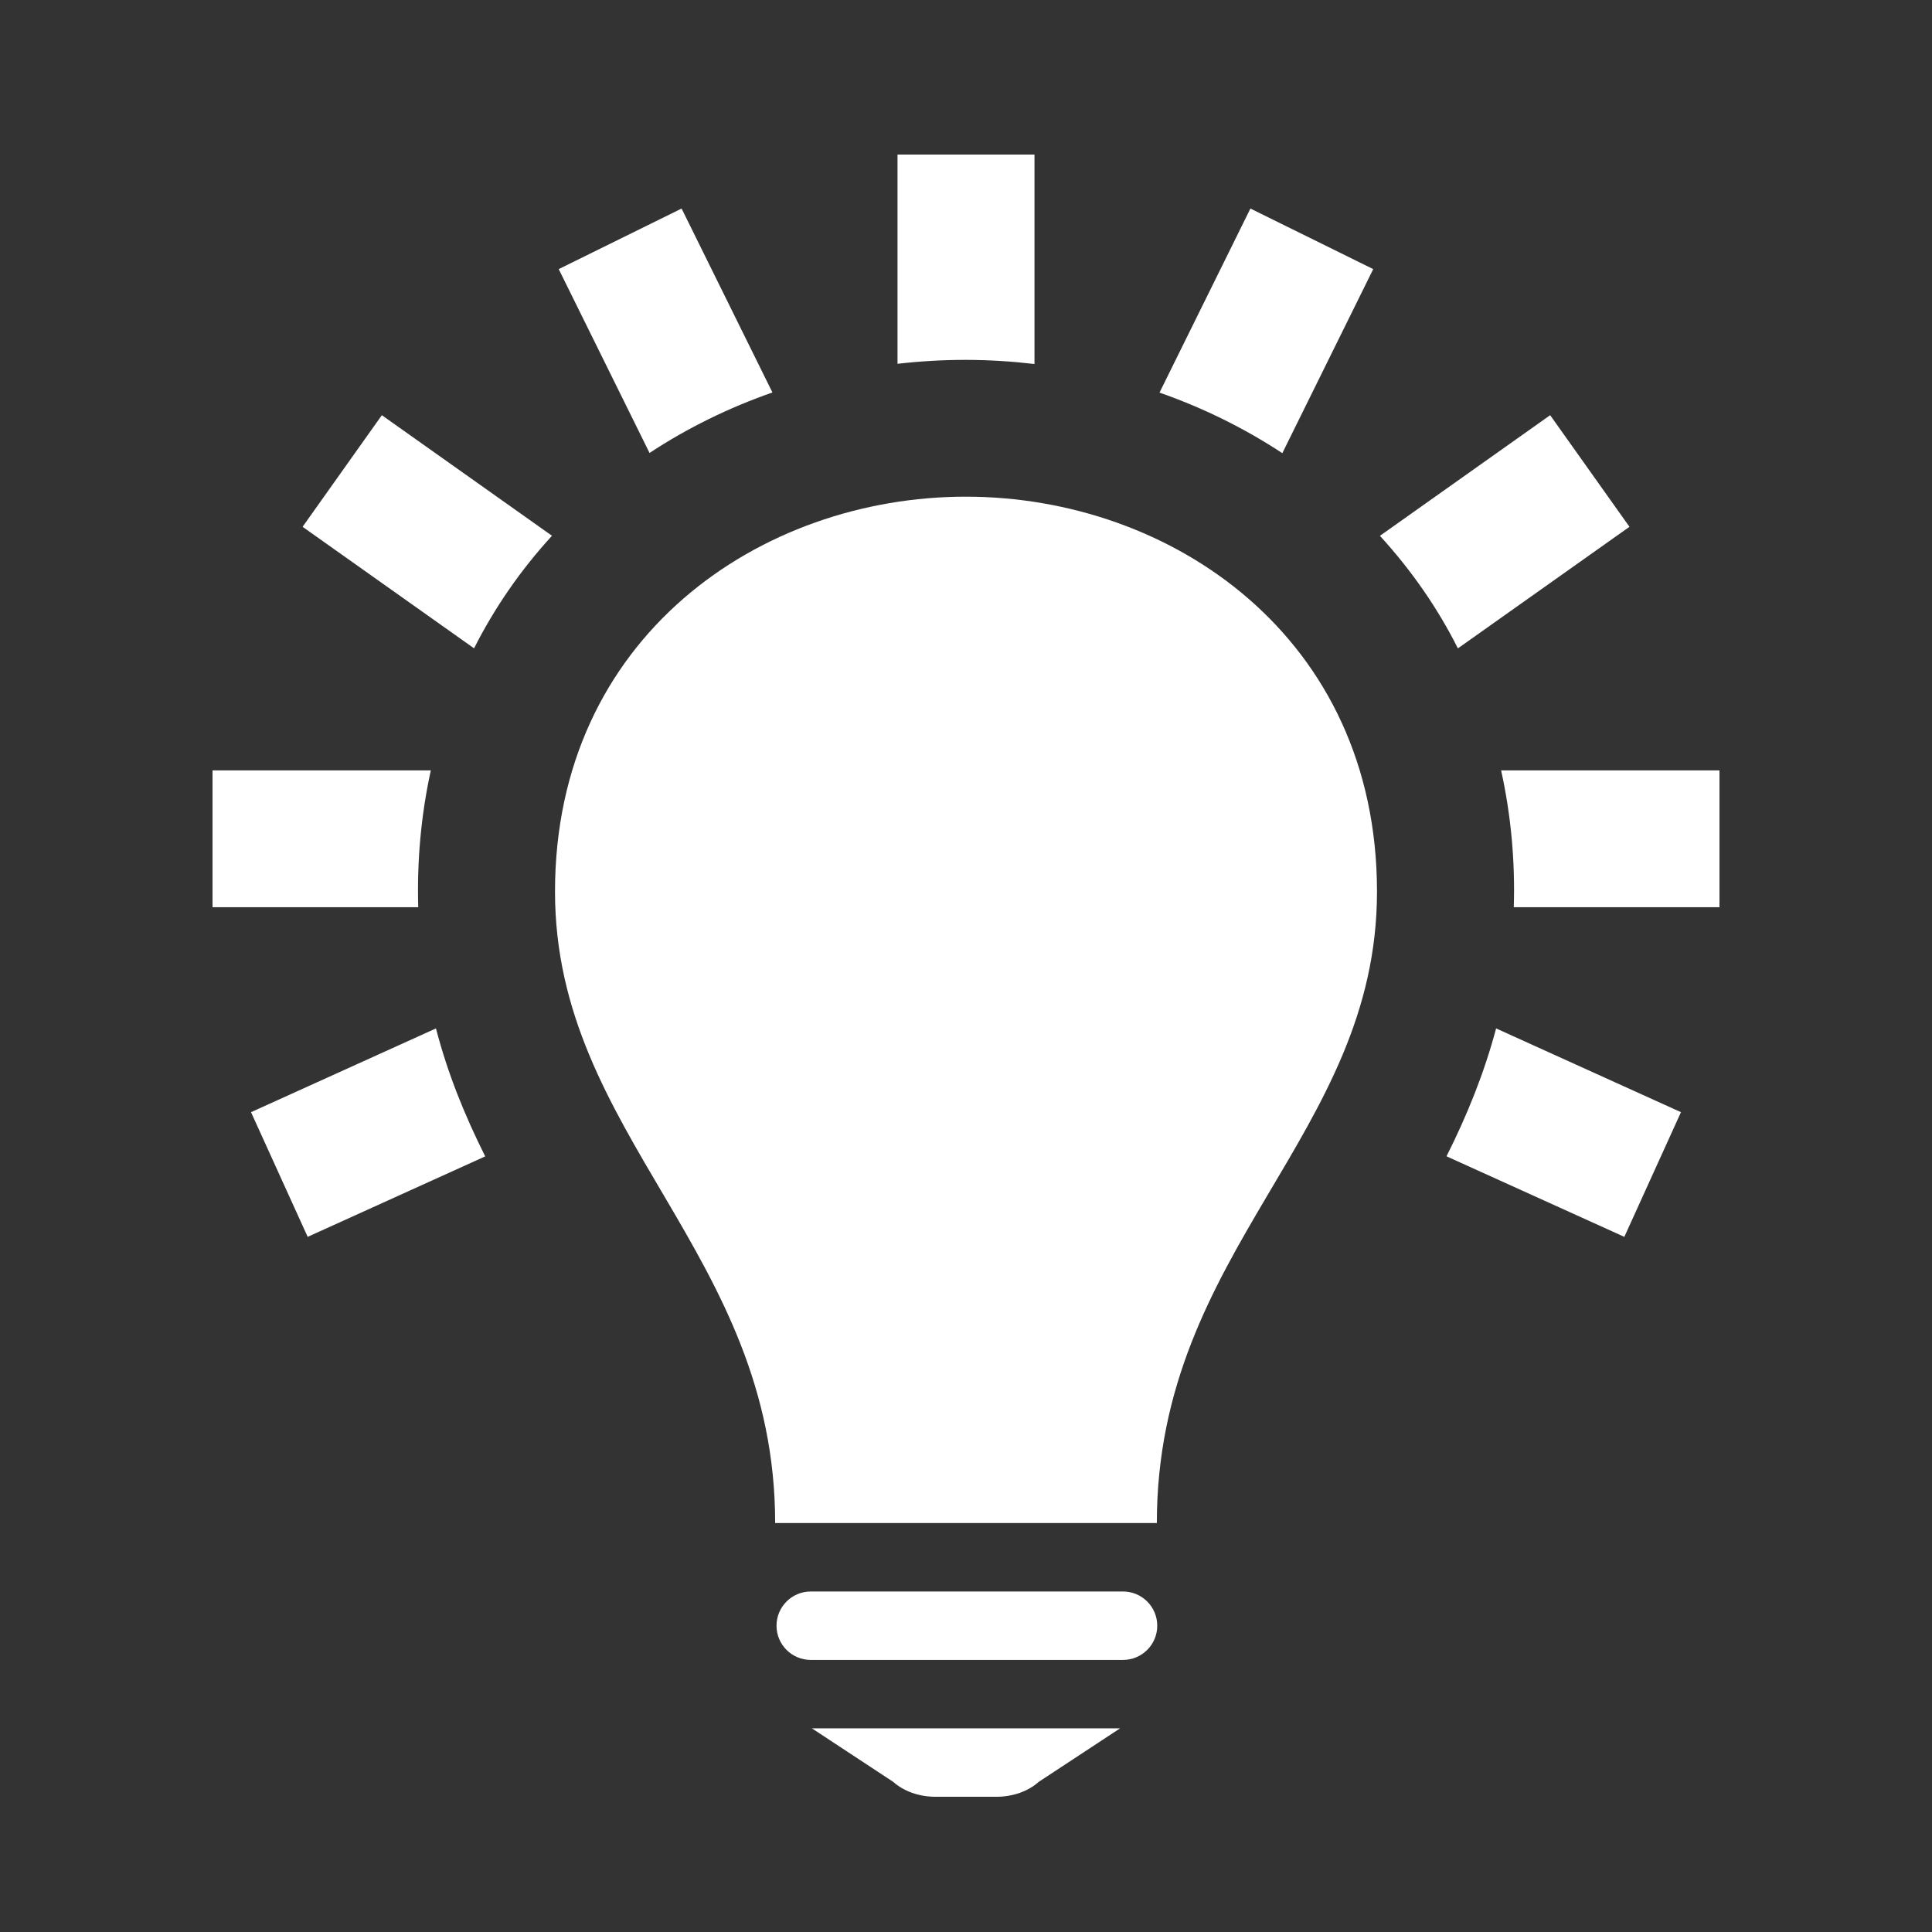 <?xml version="1.0" encoding="UTF-8"?>
<svg width="100px" height="100px" viewBox="0 0 100 100" version="1.1" xmlns="http://www.w3.org/2000/svg" xmlns:xlink="http://www.w3.org/1999/xlink">
    <rect x="0" y="0" width="100" height="100" fill="#333333" stroke="none"/>
    <!-- Generator: Sketch 43.2 (39069) - http://www.bohemiancoding.com/sketch -->
    <title>Star 2</title>
    <desc>Created with Sketch.</desc>
    <defs></defs>
    <g id="Page-1" stroke="none" stroke-width="0" fill="none" fill-rule="evenodd">
        <g id="Old" transform="translate(7, 8)"></g>
        <path d="M57.977,89.458 L53.765,92.228 C53.219,92.72 52.418,93 51.585,93 L48.415,93 C47.582,93 46.781,92.72 46.231,92.228 L42.023,89.458 L57.977,89.458 Z M58.126,82.375 C59.105,82.375 59.899,83.168 59.899,84.146 C59.899,85.127 59.105,85.917 58.126,85.917 L41.966,85.917 C40.987,85.917 40.193,85.127 40.193,84.146 C40.193,83.168 40.987,82.375 41.966,82.375 L58.126,82.375 Z M59.878,78.833 L40.122,78.833 C40.122,64.847 28.727,58.791 28.727,46.151 C28.727,32.965 39.357,25.708 49.989,25.708 C60.629,25.708 71.273,32.976 71.273,46.151 C71.273,58.791 59.878,64.653 59.878,78.833 L59.878,78.833 Z M77.438,53.231 L87.007,57.566 L84.075,64.019 L74.871,59.85 C75.939,57.725 76.821,55.547 77.438,53.231 L77.438,53.231 Z M22.565,53.231 C23.179,55.582 24.037,57.697 25.114,59.854 L15.925,64.019 L12.993,57.566 L22.565,53.231 Z M77.697,39.875 L89,39.875 L89,46.958 L78.353,46.958 C78.427,44.585 78.211,42.195 77.697,39.875 L77.697,39.875 Z M22.299,39.875 C21.792,42.191 21.58,44.571 21.647,46.941 L21.647,46.958 L11,46.958 L11,39.875 L22.299,39.875 L22.299,39.875 Z M71.425,27.734 L80.236,21.49 L84.341,27.267 L75.46,33.56 C74.425,31.499 73.084,29.551 71.425,27.734 L71.425,27.734 Z M28.571,27.731 C26.94,29.512 25.604,31.449 24.537,33.557 L15.662,27.267 L19.764,21.49 L28.571,27.731 Z M60.016,20.321 L64.721,10.794 L71.078,13.929 L66.373,23.456 C64.398,22.156 62.257,21.104 60.016,20.321 L60.016,20.321 Z M39.981,20.314 C37.743,21.094 35.598,22.142 33.62,23.445 L28.919,13.929 L35.279,10.794 L39.981,20.314 L39.981,20.314 Z M53.545,18.841 C51.177,18.565 48.904,18.551 46.455,18.83 L46.455,8 L53.545,8 L53.545,18.841 Z" id="Idea" stroke="#000000" fill="#ffffff"></path>
    </g>
</svg>